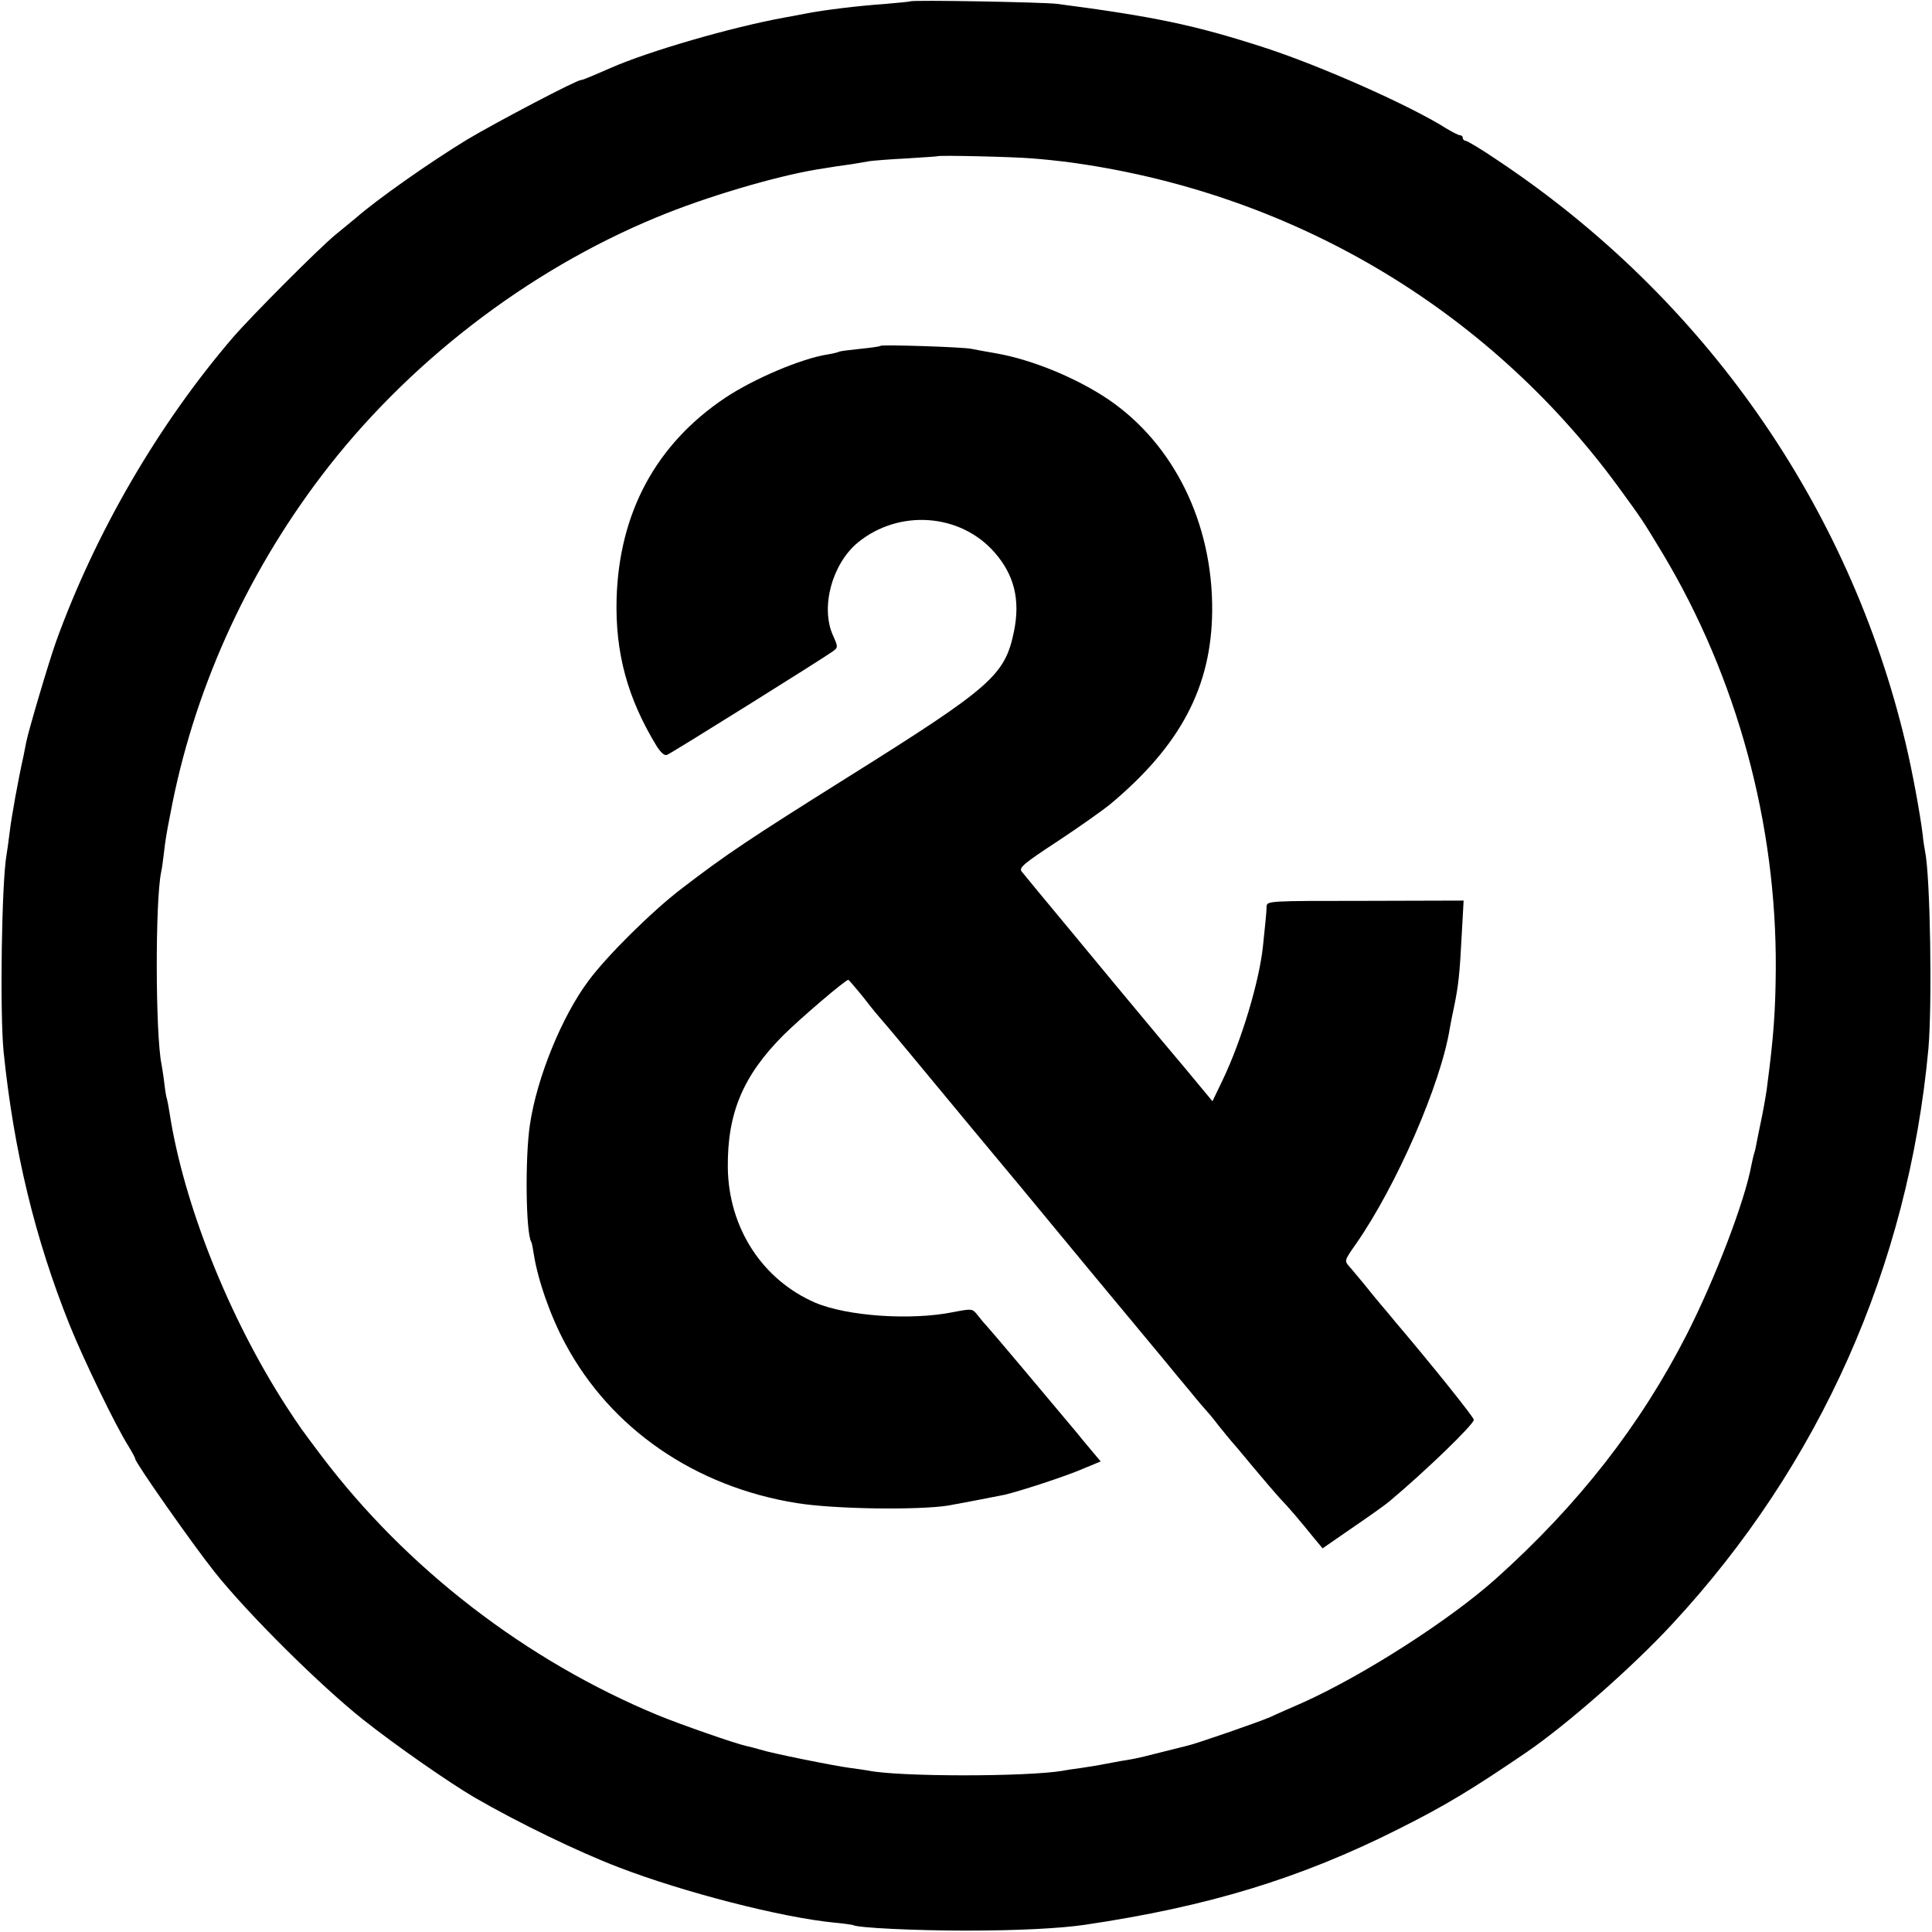 <?xml version="1.0" standalone="no"?>
<!DOCTYPE svg PUBLIC "-//W3C//DTD SVG 20010904//EN"
 "http://www.w3.org/TR/2001/REC-SVG-20010904/DTD/svg10.dtd">
<svg version="1.0" xmlns="http://www.w3.org/2000/svg"
 width="700pt" height="700pt" viewBox="0 0 700 700"
 preserveAspectRatio="xMidYMid meet">
<g transform="translate(0,700) scale(0.1,-0.1)"
fill="#000000" stroke="none">
<path d="M3298 6995 c-1 -1 -41 -5 -88 -9 -100 -7 -225 -22 -295 -36 -27 -5
-61 -12 -75 -14 -191 -35 -488 -121 -627 -182 -18 -8 -48 -21 -67 -29 -19 -8
-37 -15 -41 -15 -16 0 -302 -150 -413 -216 -136 -83 -324 -215 -403 -284 -10
-8 -42 -35 -73 -60 -61 -50 -308 -298 -374 -375 -270 -315 -497 -707 -639
-1100 -27 -76 -100 -323 -108 -364 -3 -14 -7 -37 -10 -51 -18 -79 -44 -223
-50 -275 -4 -33 -9 -69 -11 -80 -18 -98 -25 -571 -11 -715 37 -361 114 -678
239 -990 52 -129 168 -368 213 -439 14 -23 25 -43 25 -47 0 -13 206 -307 287
-409 120 -151 382 -411 538 -535 117 -93 314 -230 405 -283 157 -91 376 -197
520 -252 236 -91 590 -182 782 -201 35 -3 66 -8 69 -9 15 -10 227 -20 409 -20
188 0 341 8 430 21 447 66 781 168 1135 346 172 86 269 145 467 280 147 101
383 308 528 465 534 576 854 1295 927 2083 14 161 7 623 -12 715 -2 11 -7 39
-9 63 -10 79 -37 226 -61 327 -204 862 -729 1614 -1477 2113 -59 40 -112 72
-118 72 -5 0 -10 5 -10 10 0 6 -5 10 -10 10 -6 0 -29 12 -52 26 -130 82 -454
226 -658 292 -250 81 -398 112 -750 158 -47 6 -526 15 -532 9z m442 -569 c41
-3 95 -9 120 -12 810 -106 1526 -527 2002 -1176 91 -125 85 -116 162 -243 269
-449 413 -978 410 -1505 -1 -152 -8 -247 -30 -415 -2 -22 -11 -74 -19 -115 -9
-41 -17 -85 -20 -98 -2 -13 -6 -31 -9 -40 -3 -9 -7 -28 -10 -42 -24 -132 -131
-411 -234 -614 -168 -329 -391 -616 -692 -886 -169 -151 -480 -350 -700 -449
-41 -18 -94 -41 -117 -52 -41 -18 -269 -97 -301 -104 -9 -2 -51 -13 -92 -23
-42 -11 -91 -23 -110 -26 -19 -3 -60 -10 -90 -16 -30 -6 -73 -13 -95 -16 -22
-3 -51 -7 -65 -10 -135 -22 -595 -22 -705 1 -11 2 -39 6 -62 9 -56 7 -290 54
-329 67 -17 5 -40 11 -50 13 -38 8 -236 77 -319 111 -479 198 -913 533 -1221
941 -73 97 -76 101 -127 179 -208 322 -372 733 -423 1065 -3 19 -7 41 -9 48
-3 7 -7 34 -10 60 -3 26 -8 56 -10 67 -22 109 -23 592 -1 696 3 13 7 44 10 69
5 44 9 70 23 140 82 439 271 861 547 1225 308 406 745 744 1216 938 175 73
429 148 580 173 55 9 87 14 125 19 22 4 51 8 65 11 14 2 75 7 135 10 61 4 111
7 112 8 5 4 273 -2 343 -8z"/>
<path d="M3190 5747 c-3 -3 -36 -7 -74 -11 -38 -4 -71 -8 -75 -10 -3 -2 -22
-7 -41 -10 -97 -15 -268 -88 -372 -157 -251 -168 -385 -416 -394 -729 -5 -195
39 -359 145 -533 16 -25 29 -36 38 -32 16 6 563 348 599 374 21 15 21 16 2 59
-46 102 -3 260 91 337 149 121 370 105 494 -36 72 -82 94 -172 71 -286 -33
-160 -79 -201 -604 -530 -354 -222 -438 -278 -601 -403 -106 -81 -271 -244
-337 -334 -96 -128 -187 -351 -212 -521 -18 -119 -15 -393 5 -425 2 -3 6 -23
9 -44 15 -95 61 -226 114 -324 165 -309 471 -519 839 -578 136 -22 438 -26
548 -9 39 7 155 29 204 39 53 12 222 67 284 94 l65 27 -22 26 c-11 14 -40 47
-62 75 -127 152 -320 381 -330 391 -7 7 -21 24 -32 38 -19 24 -20 24 -88 11
-153 -31 -384 -15 -500 34 -192 83 -314 271 -317 489 -2 198 55 334 203 482
62 61 223 199 234 199 1 0 27 -30 57 -67 29 -38 56 -70 59 -73 3 -3 49 -57
101 -120 100 -121 382 -461 411 -495 9 -11 121 -146 248 -300 128 -154 249
-300 270 -325 20 -25 61 -74 91 -110 29 -36 56 -67 59 -70 3 -3 24 -27 45 -55
22 -27 42 -52 45 -55 3 -3 39 -45 80 -95 41 -49 84 -99 95 -111 33 -34 77 -86
118 -137 l39 -47 107 74 c60 41 121 84 136 97 131 110 305 278 305 295 0 9
-153 200 -284 354 -11 14 -34 41 -51 61 -16 19 -45 54 -63 77 -19 22 -42 51
-53 63 -19 22 -18 22 26 85 145 209 306 577 338 779 3 17 10 53 16 80 15 74
20 117 27 256 l7 126 -357 -1 c-351 0 -356 0 -357 -21 0 -11 -2 -36 -4 -55 -2
-19 -6 -59 -9 -88 -13 -126 -77 -341 -146 -485 l-37 -77 -39 47 c-21 26 -88
106 -148 177 -160 192 -170 204 -337 406 -85 102 -160 193 -167 202 -11 14 5
28 130 110 79 52 163 112 188 132 257 214 370 427 372 704 2 317 -139 603
-375 764 -115 78 -277 145 -409 168 -35 6 -74 13 -88 16 -33 7 -325 16 -330
11z"/>
</g>
</svg>
